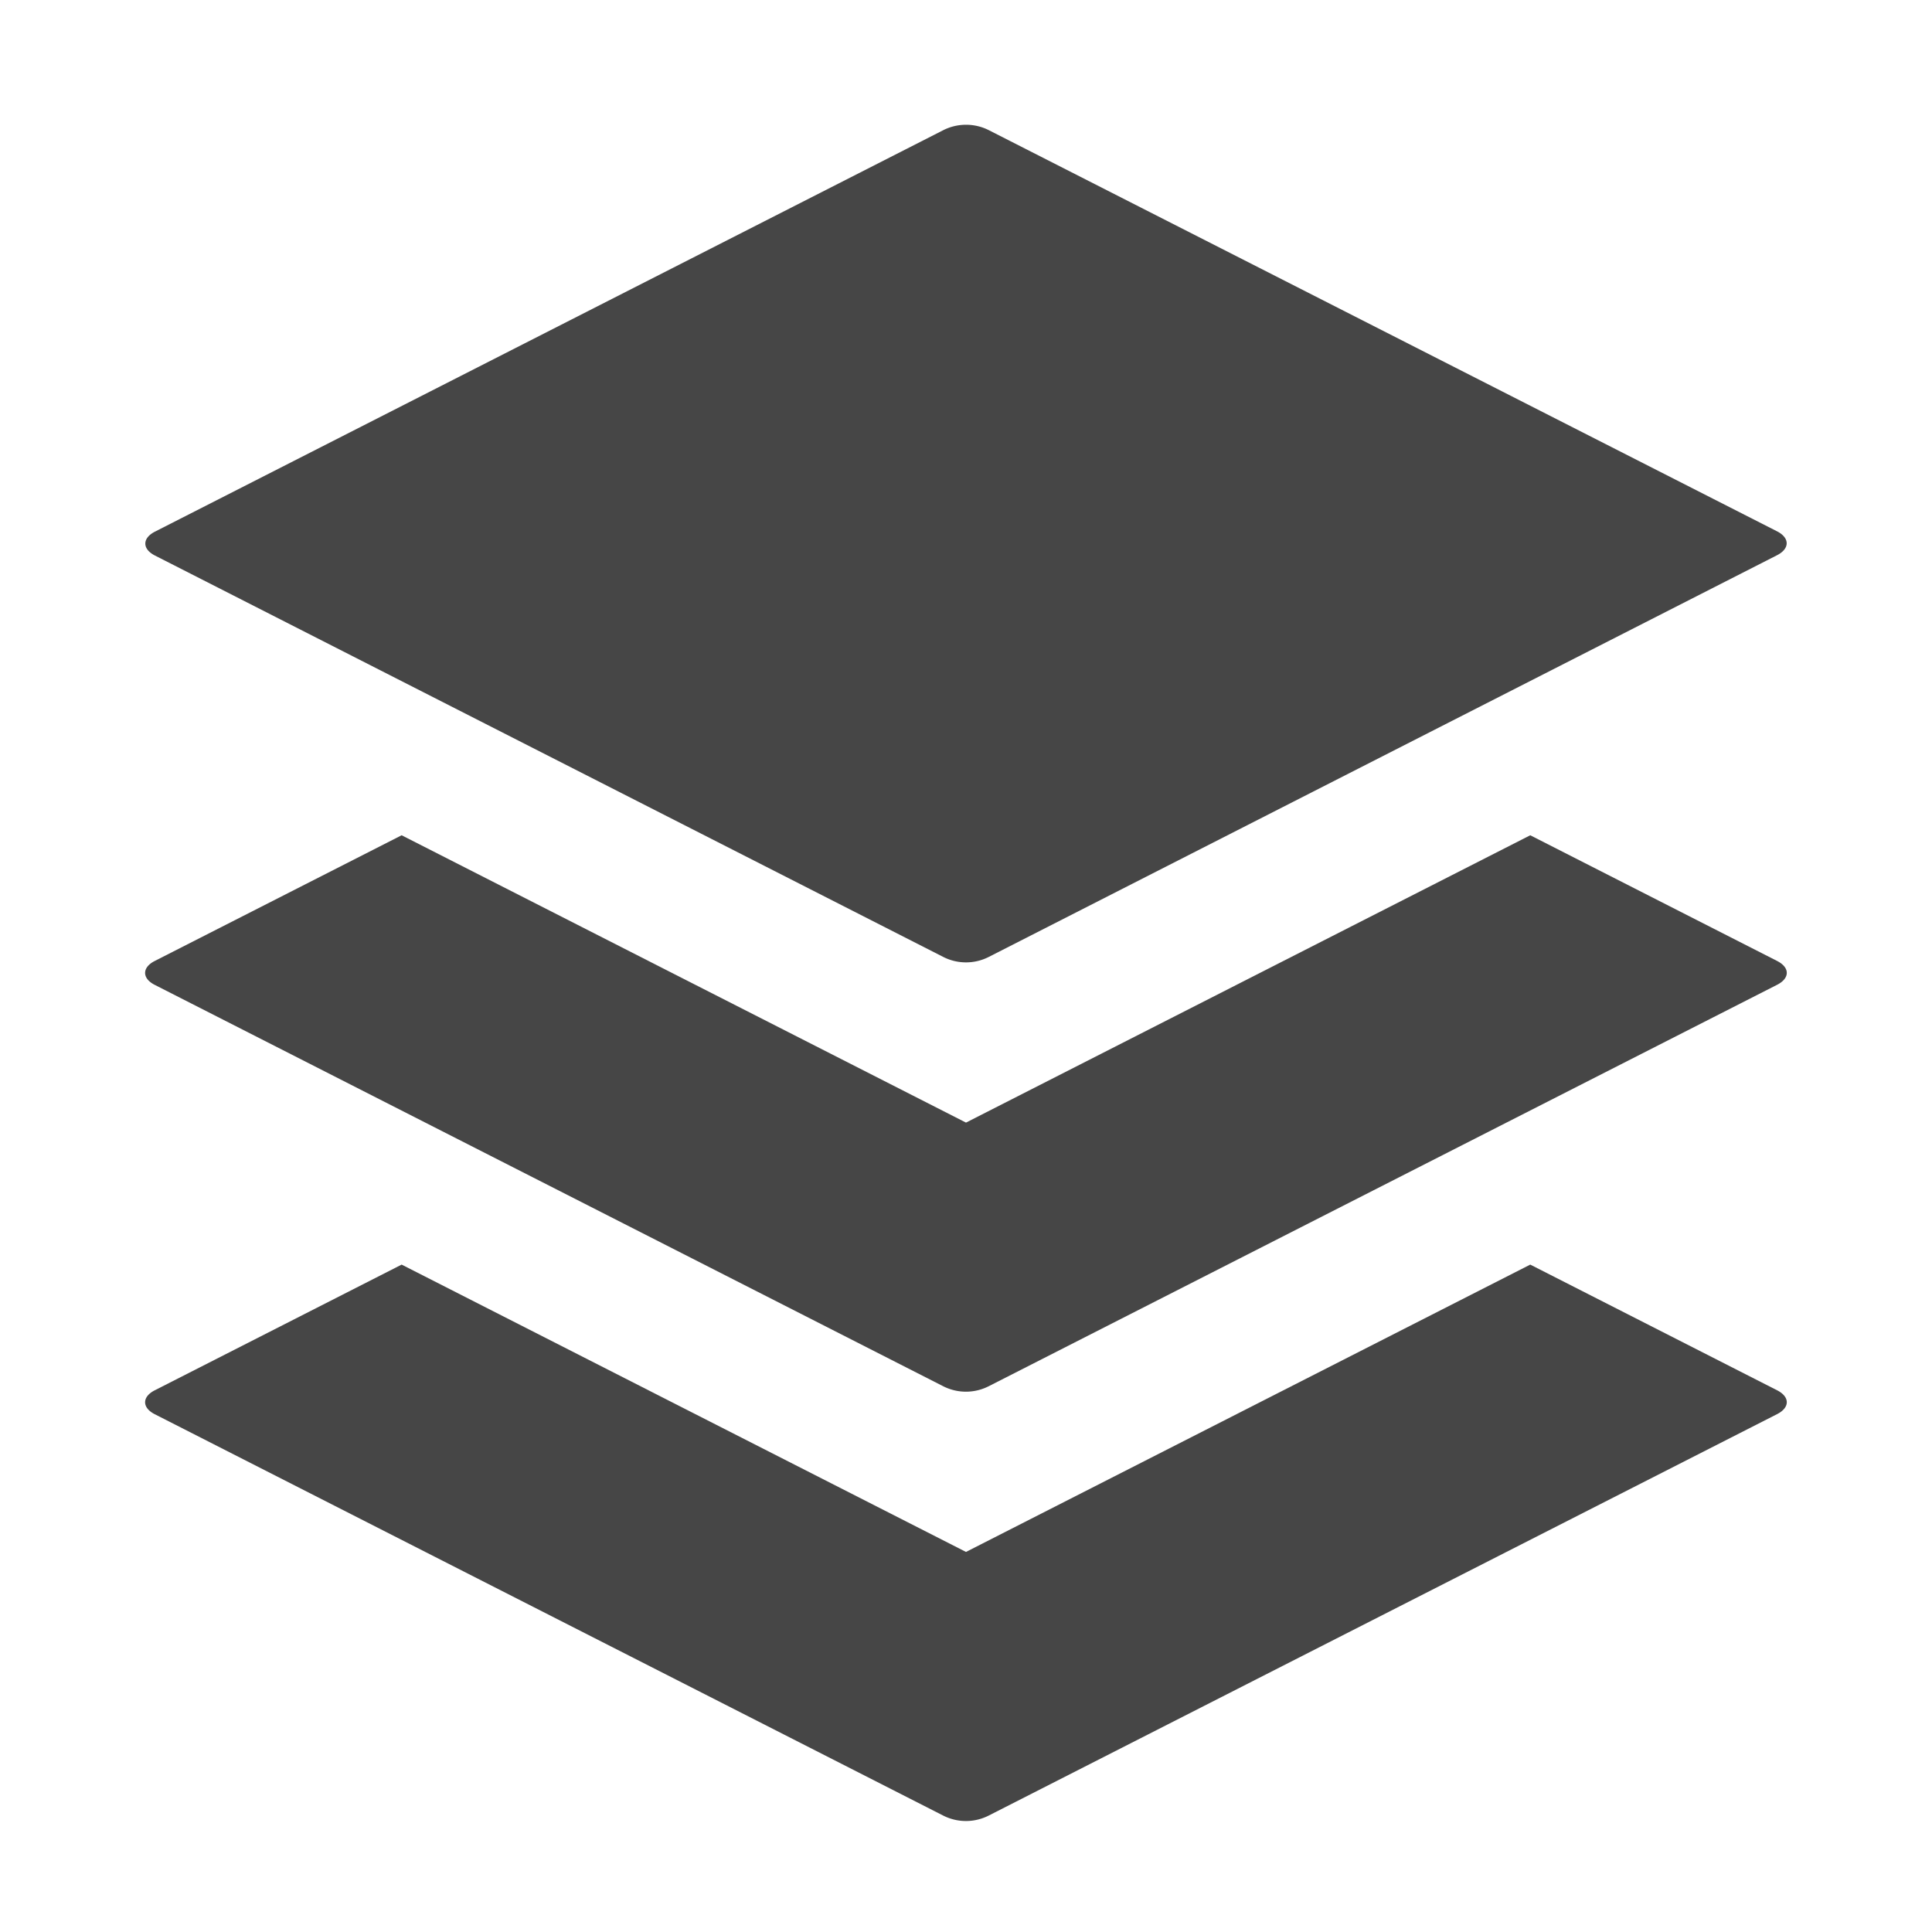 <svg xmlns="http://www.w3.org/2000/svg" height="18" viewBox="0 0 18 18" width="18">
  <defs>
    <style>
      .fill {
        fill: #464646;
      }
    </style>
  </defs>
  <title>S ShowAllLayers 18 N</title>
  <rect id="Canvas" fill="#ff13dc" opacity="0" width="18" height="18" /><path class="fill" d="M8.787,8.915,1.444,5.176c-.12-.061-.12-.162,0-.223l7.344-3.74a.471.471,0,0,1,.425,0L16.556,4.95c.12.061.12.162,0,.223L9.213,8.915A.468.468,0,0,1,8.787,8.915Z" />
  <path class="fill" d="M16.557,12.953l-2.3-1.171L9,14.459,3.742,11.782l-2.3,1.171c-.12.061-.12.162,0,.223L8.787,16.915a.468.468,0,0,0,.425,0l7.345-3.74C16.677,13.114,16.677,13.014,16.557,12.953Z" />
  <path class="fill" d="M16.557,8.953l-2.3-1.171L9,10.459,3.742,7.782l-2.3,1.171c-.12.061-.12.162,0,.223L8.787,12.915a.468.468,0,0,0,.425,0L16.557,9.175C16.677,9.114,16.677,9.014,16.557,8.953Z" />
</svg>